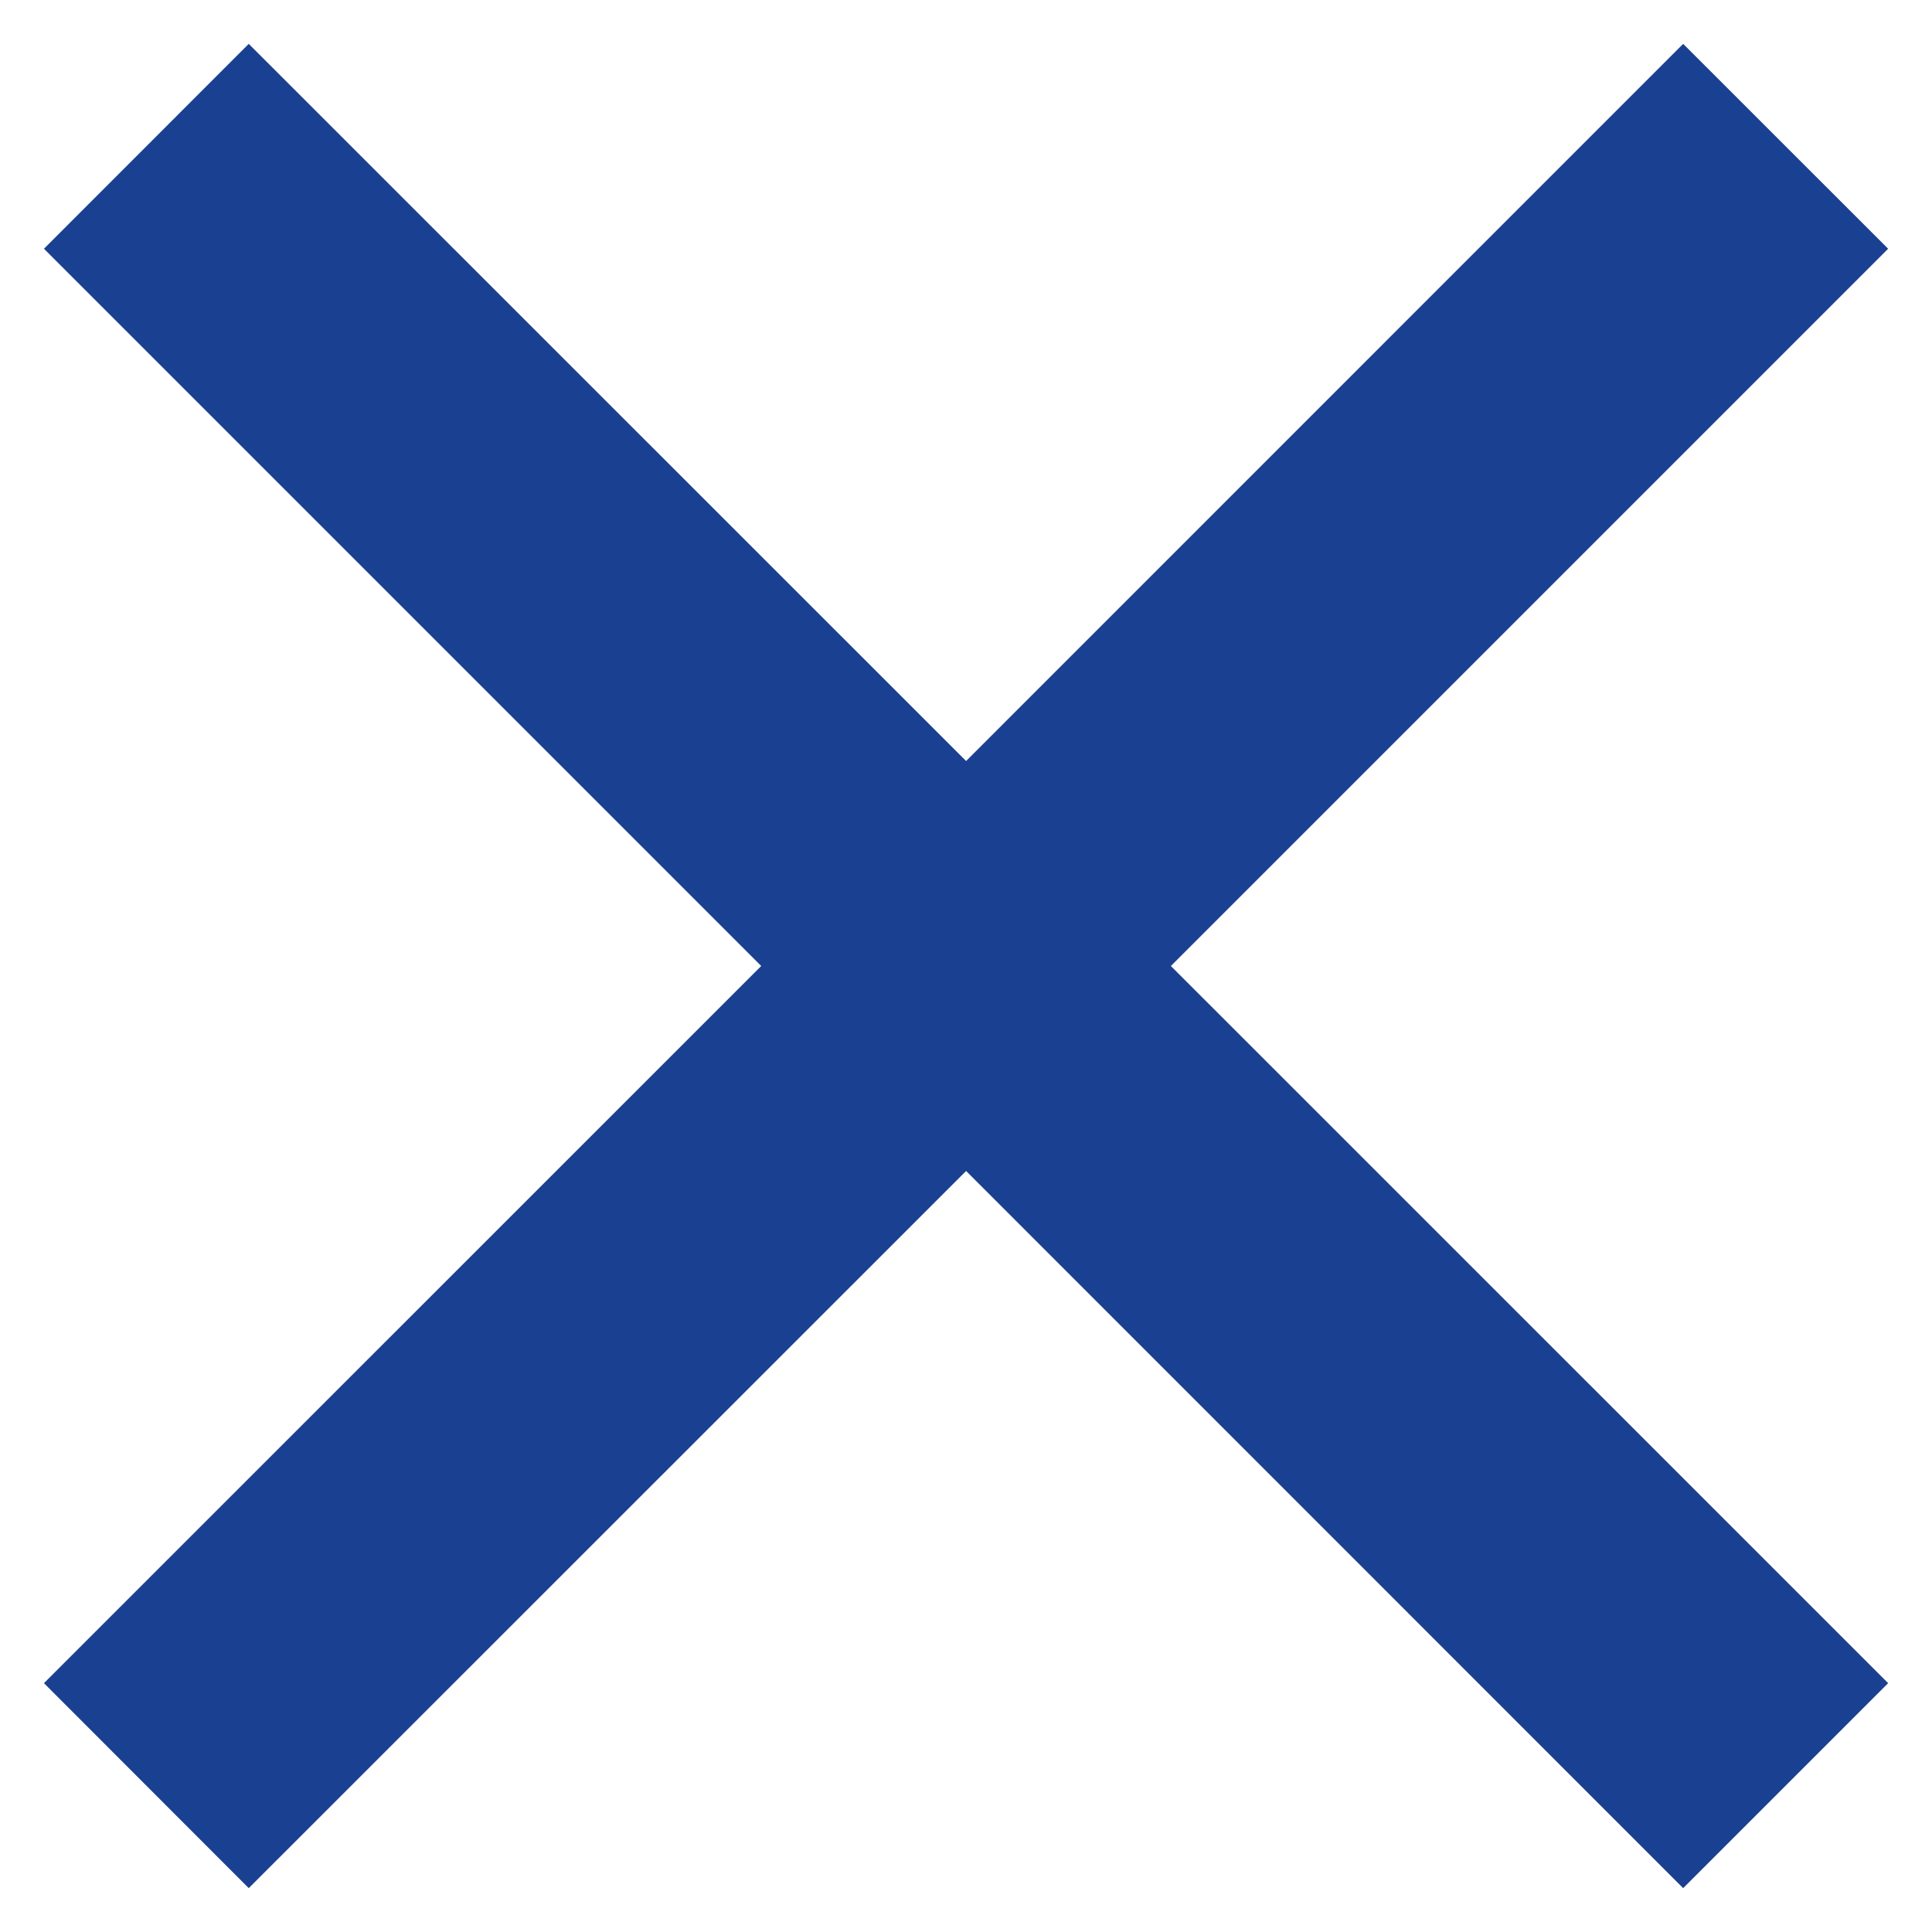 <svg xmlns="http://www.w3.org/2000/svg" width="20" height="20" viewBox="0 0 20 20">
    <g fill="none" fill-rule="evenodd">
        <g fill="#1A4091">
            <path d="M17.424 0.454L10.001 7.878 2.575 0.454 0.455 2.575 7.88 10 0.455 17.424 2.575 19.546 10.001 12.122 17.424 19.546 19.546 17.424 12.121 10 19.546 2.575z"/>
        </g>
    </g>
</svg>
